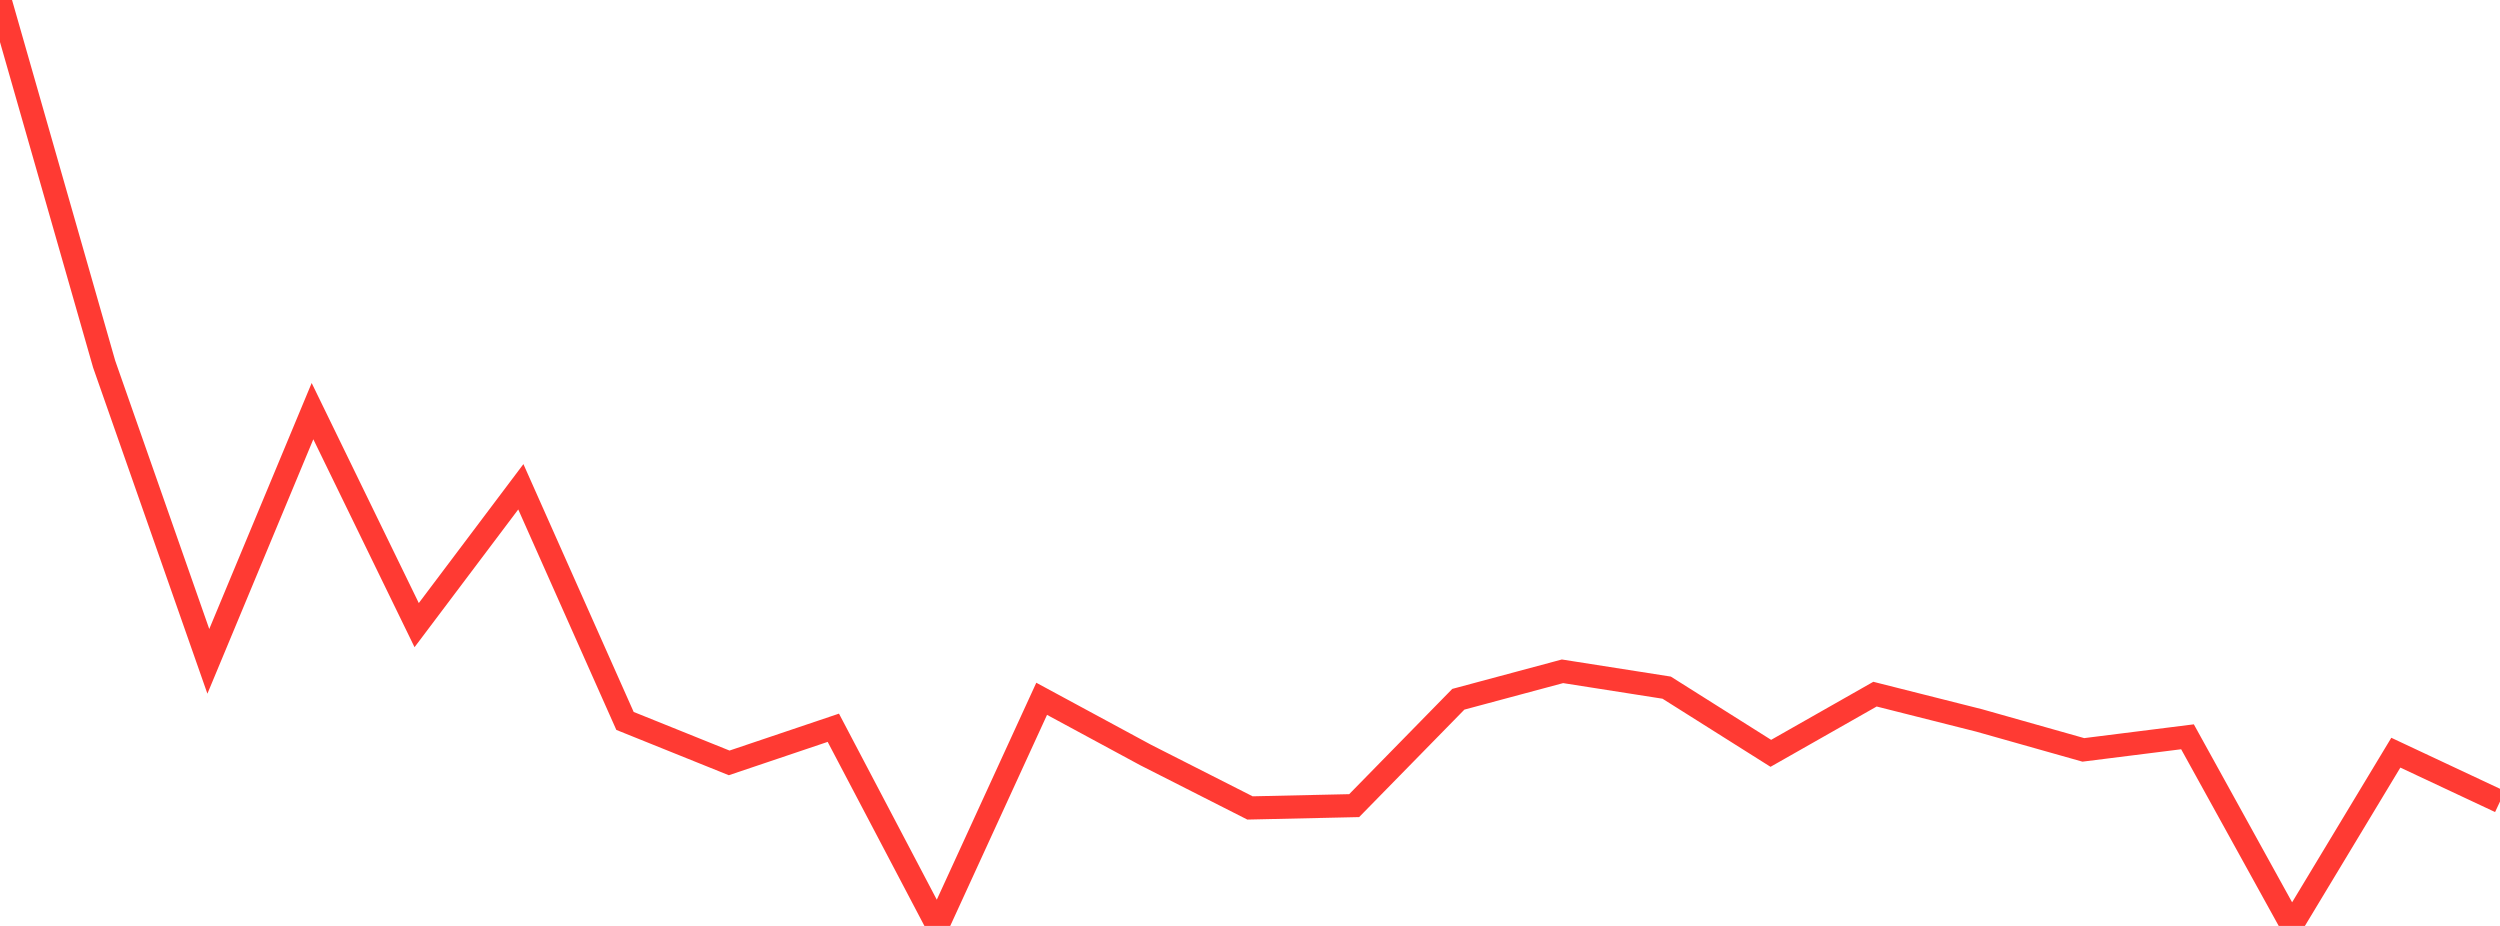 <?xml version="1.0" standalone="no"?>
<!DOCTYPE svg PUBLIC "-//W3C//DTD SVG 1.1//EN" "http://www.w3.org/Graphics/SVG/1.1/DTD/svg11.dtd">

<svg width="135" height="50" viewBox="0 0 135 50" preserveAspectRatio="none" 
  xmlns="http://www.w3.org/2000/svg"
  xmlns:xlink="http://www.w3.org/1999/xlink">


<polyline points="0.0, 0.0 5.625, 19.665 11.25, 35.713 16.875, 22.202 22.5, 33.757 28.125, 26.286 33.75, 38.93 39.375, 41.196 45.0, 39.299 50.625, 50.0 56.25, 37.735 61.875, 40.775 67.5, 43.629 73.125, 43.504 78.75, 37.76 84.375, 36.25 90.0, 37.133 95.625, 40.68 101.25, 37.484 106.875, 38.904 112.5, 40.494 118.125, 39.787 123.75, 49.974 129.375, 40.645 135.0, 43.285" fill="none" stroke="#ff3a33" stroke-width="1.25"/>

</svg>
